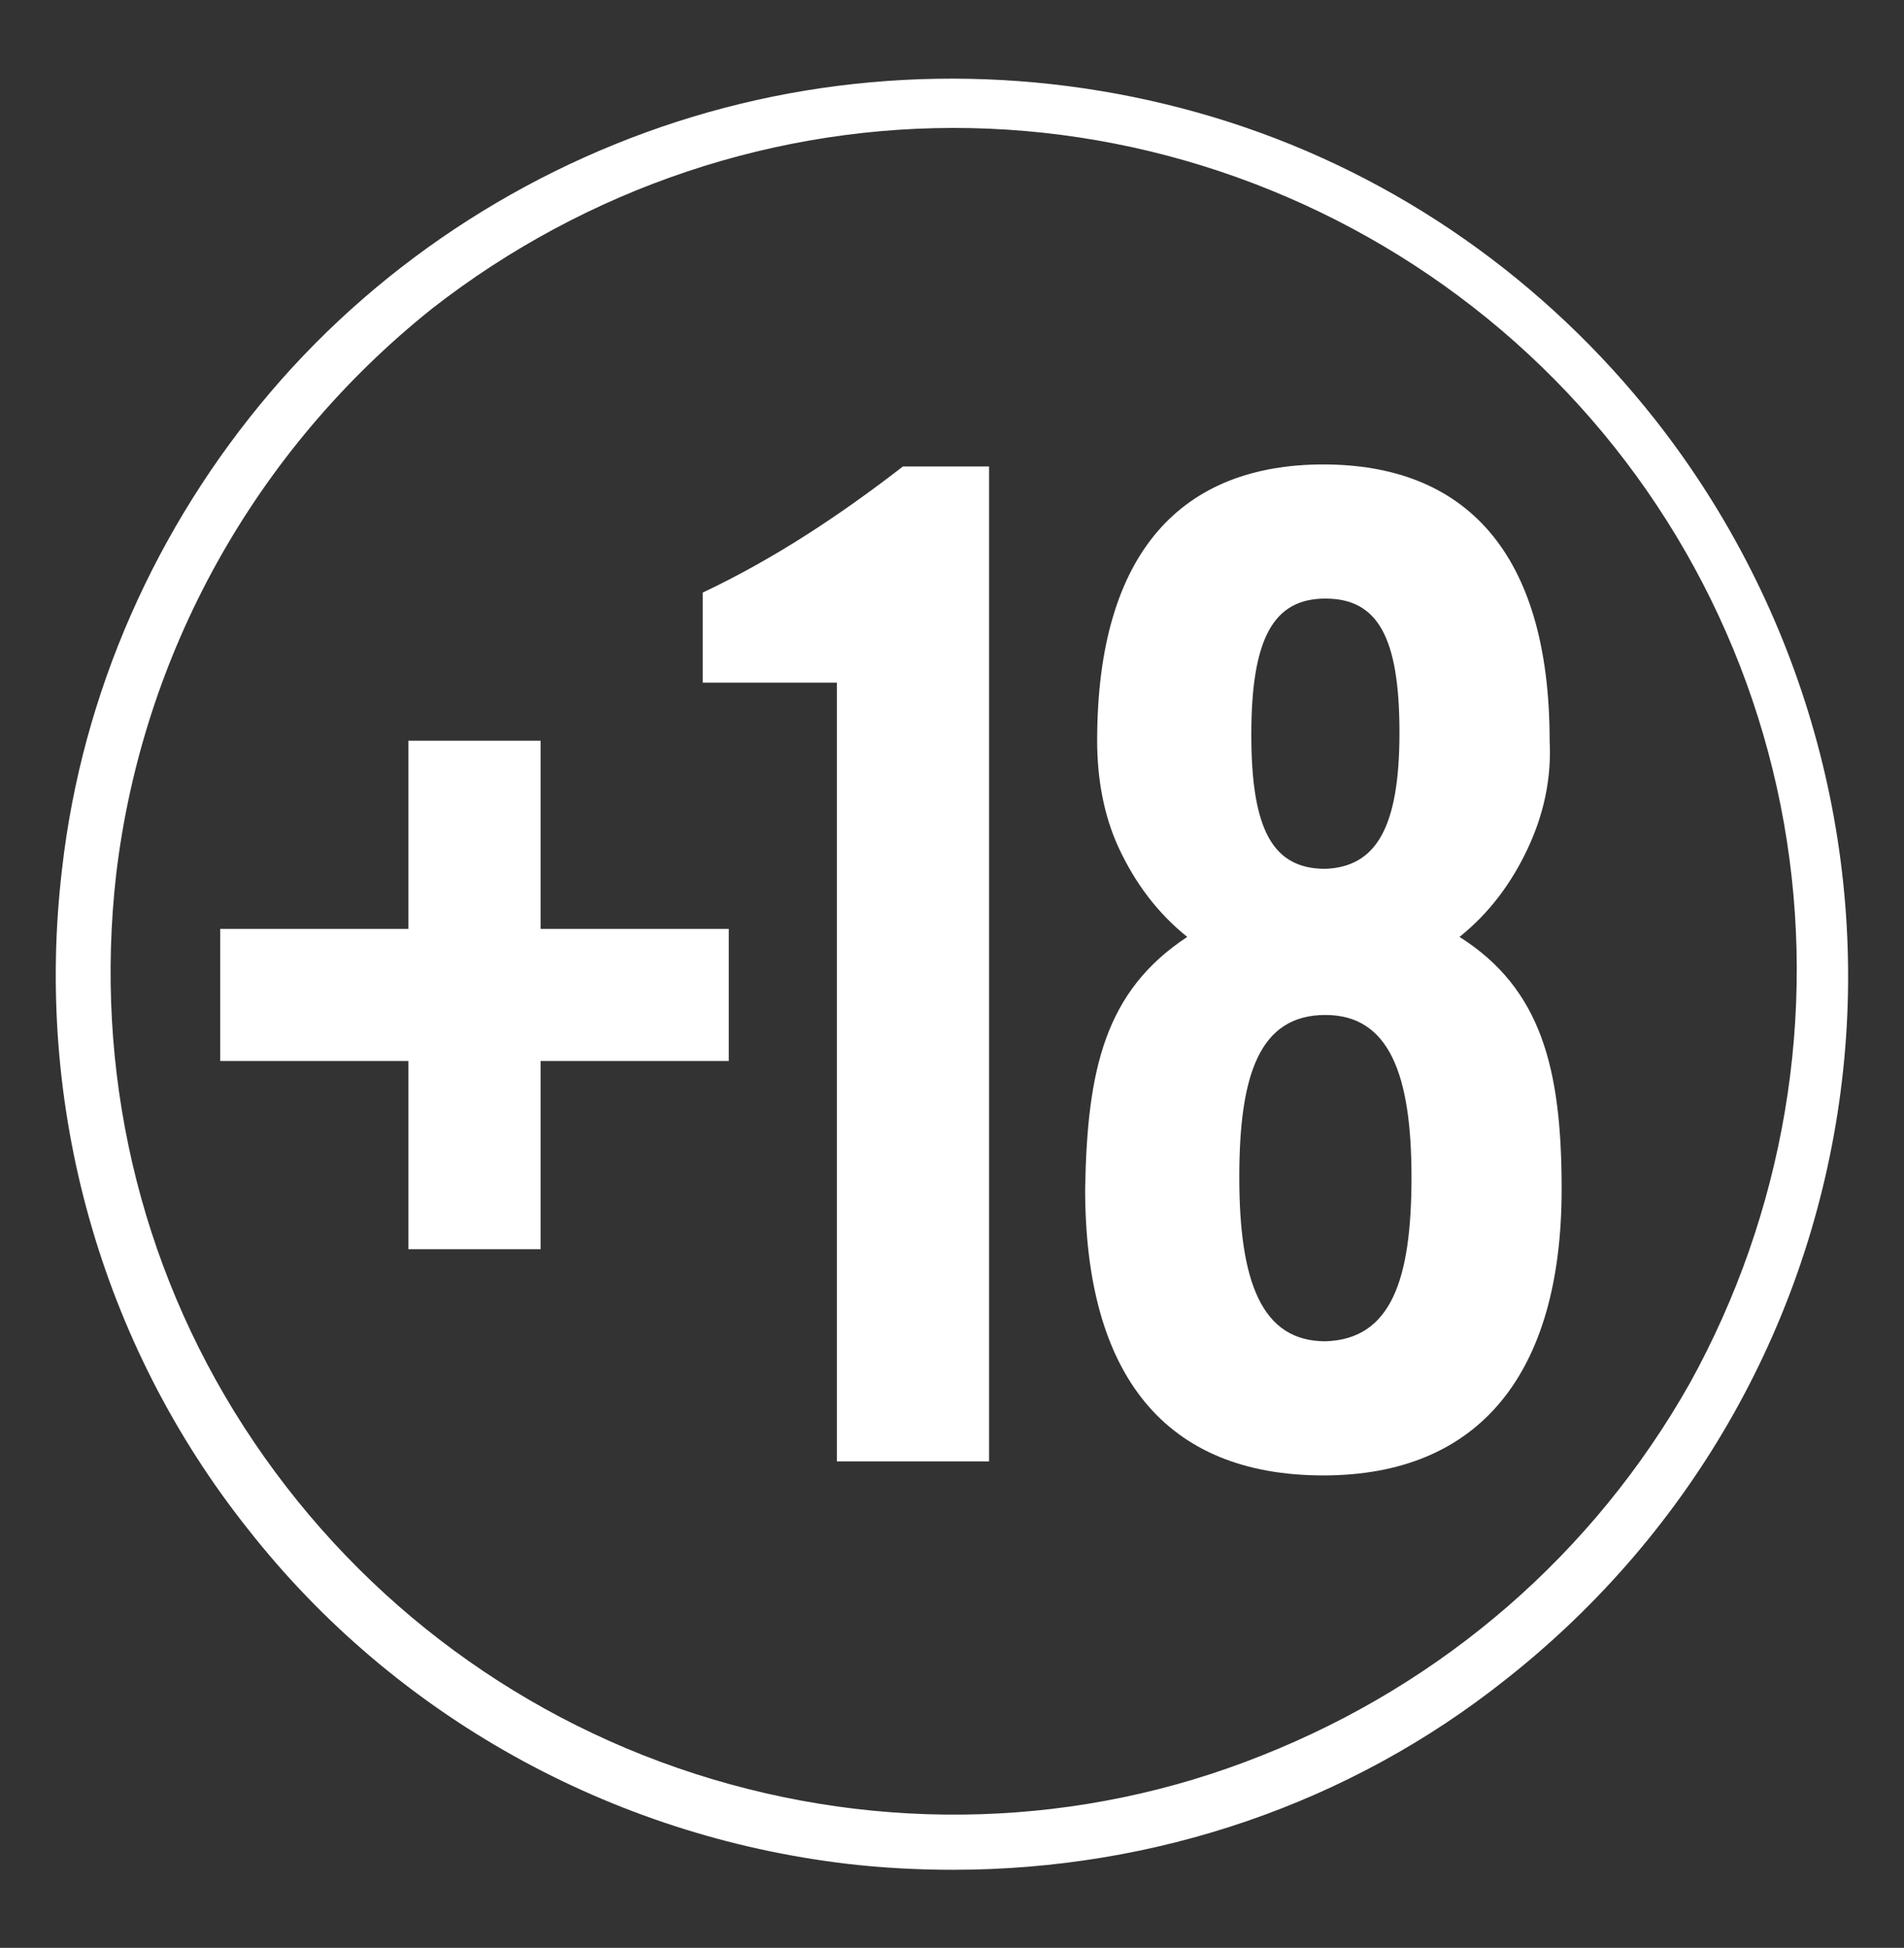 <?xml version="1.0" encoding="UTF-8"?>
<!-- Generator: Adobe Illustrator 26.1.0, SVG Export Plug-In . SVG Version: 6.00 Build 0)  -->
<svg xmlns="http://www.w3.org/2000/svg" xmlns:xlink="http://www.w3.org/1999/xlink" version="1.1" id="Layer_1" x="0px" y="0px" viewBox="0 0 95.1 97.3" style="enable-background:new 0 0 95.1 97.3;" xml:space="preserve">
<rect x="0" y="0" width="95.1" height="97.3" fill="#333333" stroke="none"/>
<style type="text/css">
	.st0{fill:#FFFFFF;}
</style>
<g>
	<g>
		<path class="st0" d="M47.6,93.4c-1.8,0-3.6-0.1-5.3-0.3c-11.8-1.4-22.6-7.4-29.9-16.7C5,67.1,1.7,55.2,3.1,43.4l0,0    c1-8.8,4.7-17.1,10.4-23.8c5.7-6.7,13.4-11.6,21.9-14c8.5-2.4,17.6-2.2,26,0.5c8.4,2.7,15.8,7.9,21.3,14.9    c7.3,9.3,10.7,21.2,9.3,33c-1.4,11.8-7.4,22.5-16.8,29.9C67.4,90.1,57.7,93.4,47.6,93.4L47.6,93.4z M5.8,43.7    c-1.1,9.7,1.1,19.4,6.4,27.6c5.3,8.2,13.2,14.3,22.5,17.3c9.3,3,19.3,2.7,28.3-0.9c9.1-3.6,16.6-10.1,21.4-18.6    c4.7-8.5,6.4-18.4,4.7-28c-1.7-9.6-6.7-18.3-14.1-24.6c-7.4-6.3-16.8-9.9-26.5-10.1s-19.2,3-26.9,9C12.7,22.5,7.1,32.7,5.8,43.7    L5.8,43.7z"></path>
		<path class="st0" d="M20.4,37H27v9.4h9.4v6.6H27v9.4h-6.6v-9.4H11v-6.6h9.4V37z"></path>
		<path class="st0" d="M41.8,34.1h-6.7v-4.5c3.6-1.7,6.9-3.9,10-6.3h4.3v49.7h-7.6V34.1z"></path>
		<path class="st0" d="M59.3,46.8c-1.5-1.2-2.6-2.7-3.4-4.4c-0.8-1.7-1.1-3.6-1.1-5.4c0-9.5,4.3-13.8,11.3-13.8S77.4,27.5,77.4,37    c0.1,1.9-0.3,3.7-1.1,5.4c-0.8,1.7-1.9,3.2-3.4,4.4c4.1,2.6,5.1,6.6,5.1,12.6c0,9.2-4.1,14.3-11.9,14.3c-7.9,0-11.9-5-11.9-14.3    C54.3,53.4,55.2,49.5,59.3,46.8z M70.5,58.8c0-5.1-1.1-8.1-4.3-8.1c-3.3,0-4.3,3-4.3,8.1c0,5.2,1.1,8.2,4.3,8.2    C69.5,66.9,70.5,63.9,70.5,58.8L70.5,58.8z M69.9,36.6c0-4.8-1.1-6.7-3.7-6.7c-2.6,0-3.7,2-3.7,6.8c0,4.8,1.1,6.7,3.7,6.7    C68.7,43.3,69.9,41.4,69.9,36.6L69.9,36.6z"></path>
	</g>
</g>
</svg>
